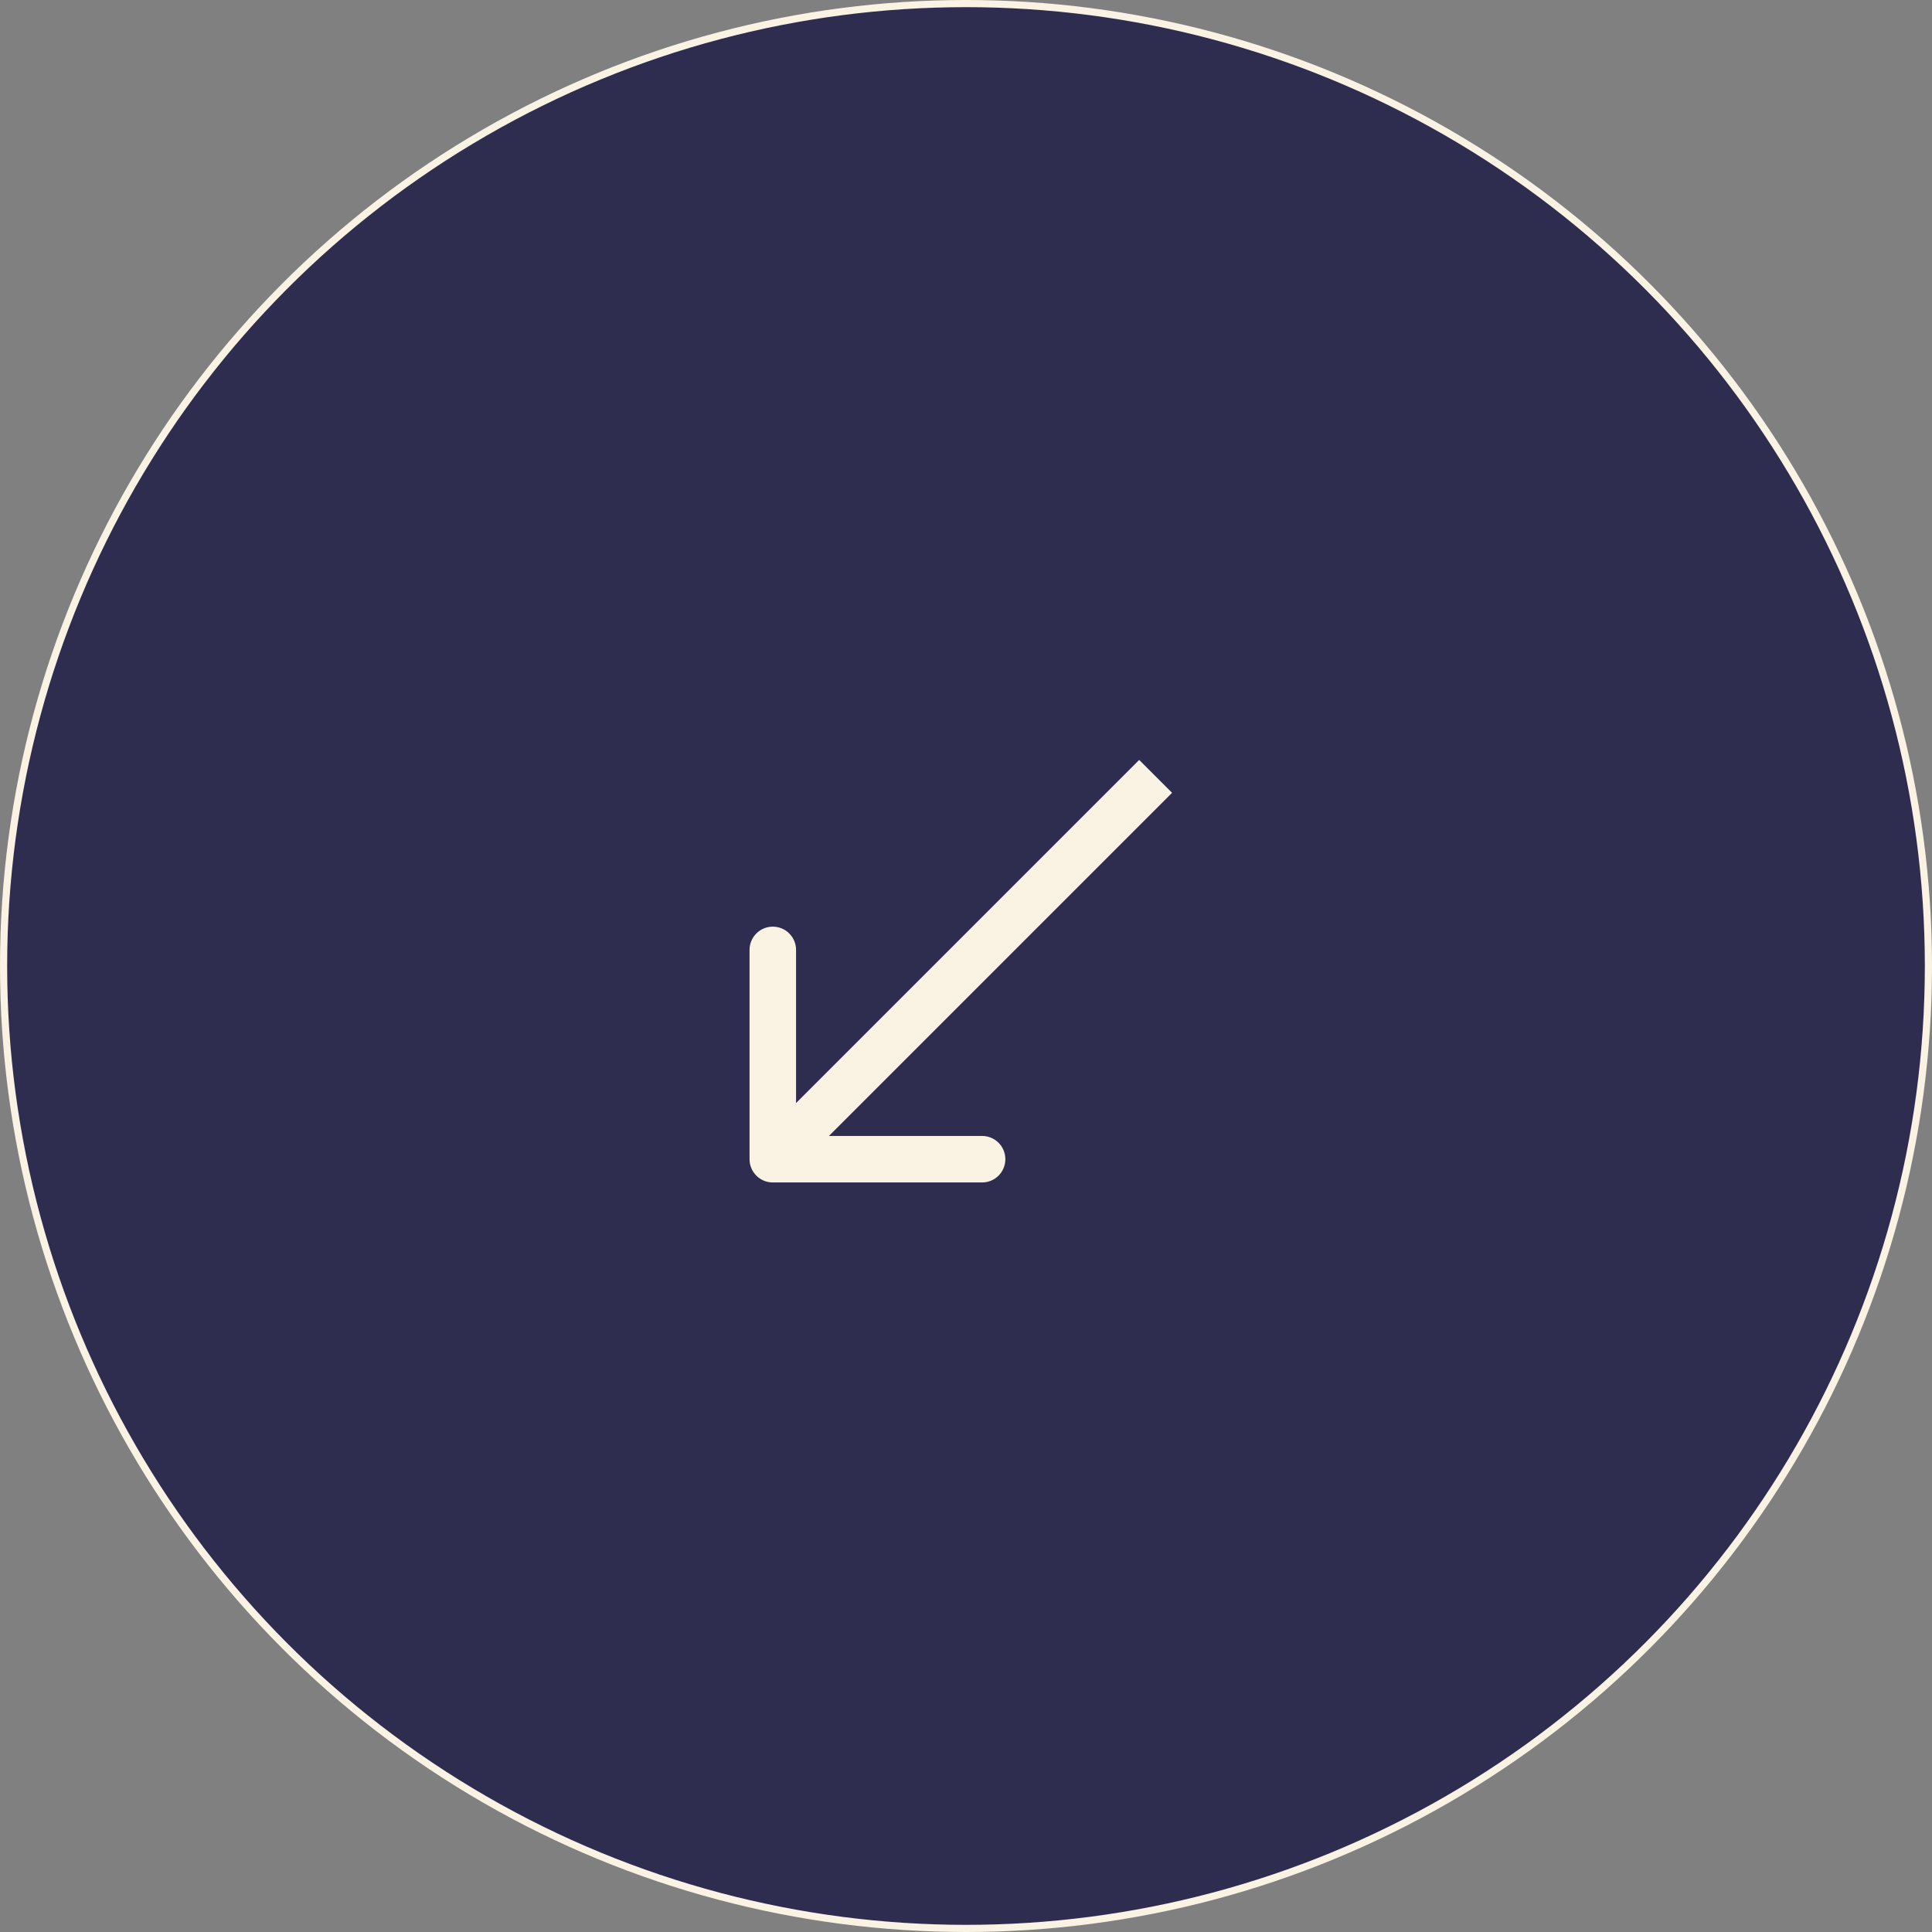 <svg width="540" height="540" viewBox="0 0 540 540" fill="none" xmlns="http://www.w3.org/2000/svg">
<rect x="0" y="0" width="540" height="540" fill="#808080" stroke="none"/>
<circle cx="270" cy="270" r="269" fill="#2E2D50" stroke="#FAF3E3" stroke-width="2"/>
<path d="M209.5 324C209.5 327.59 212.41 330.5 216 330.5H274.5C278.09 330.5 281 327.59 281 324C281 320.41 278.09 317.5 274.5 317.5H222.5V265.5C222.5 261.91 219.59 259 216 259C212.41 259 209.5 261.91 209.5 265.5V324ZM318.404 212.404L211.404 319.404L220.596 328.596L327.596 221.596L318.404 212.404Z" fill="#FAF3E3"/>
</svg>

